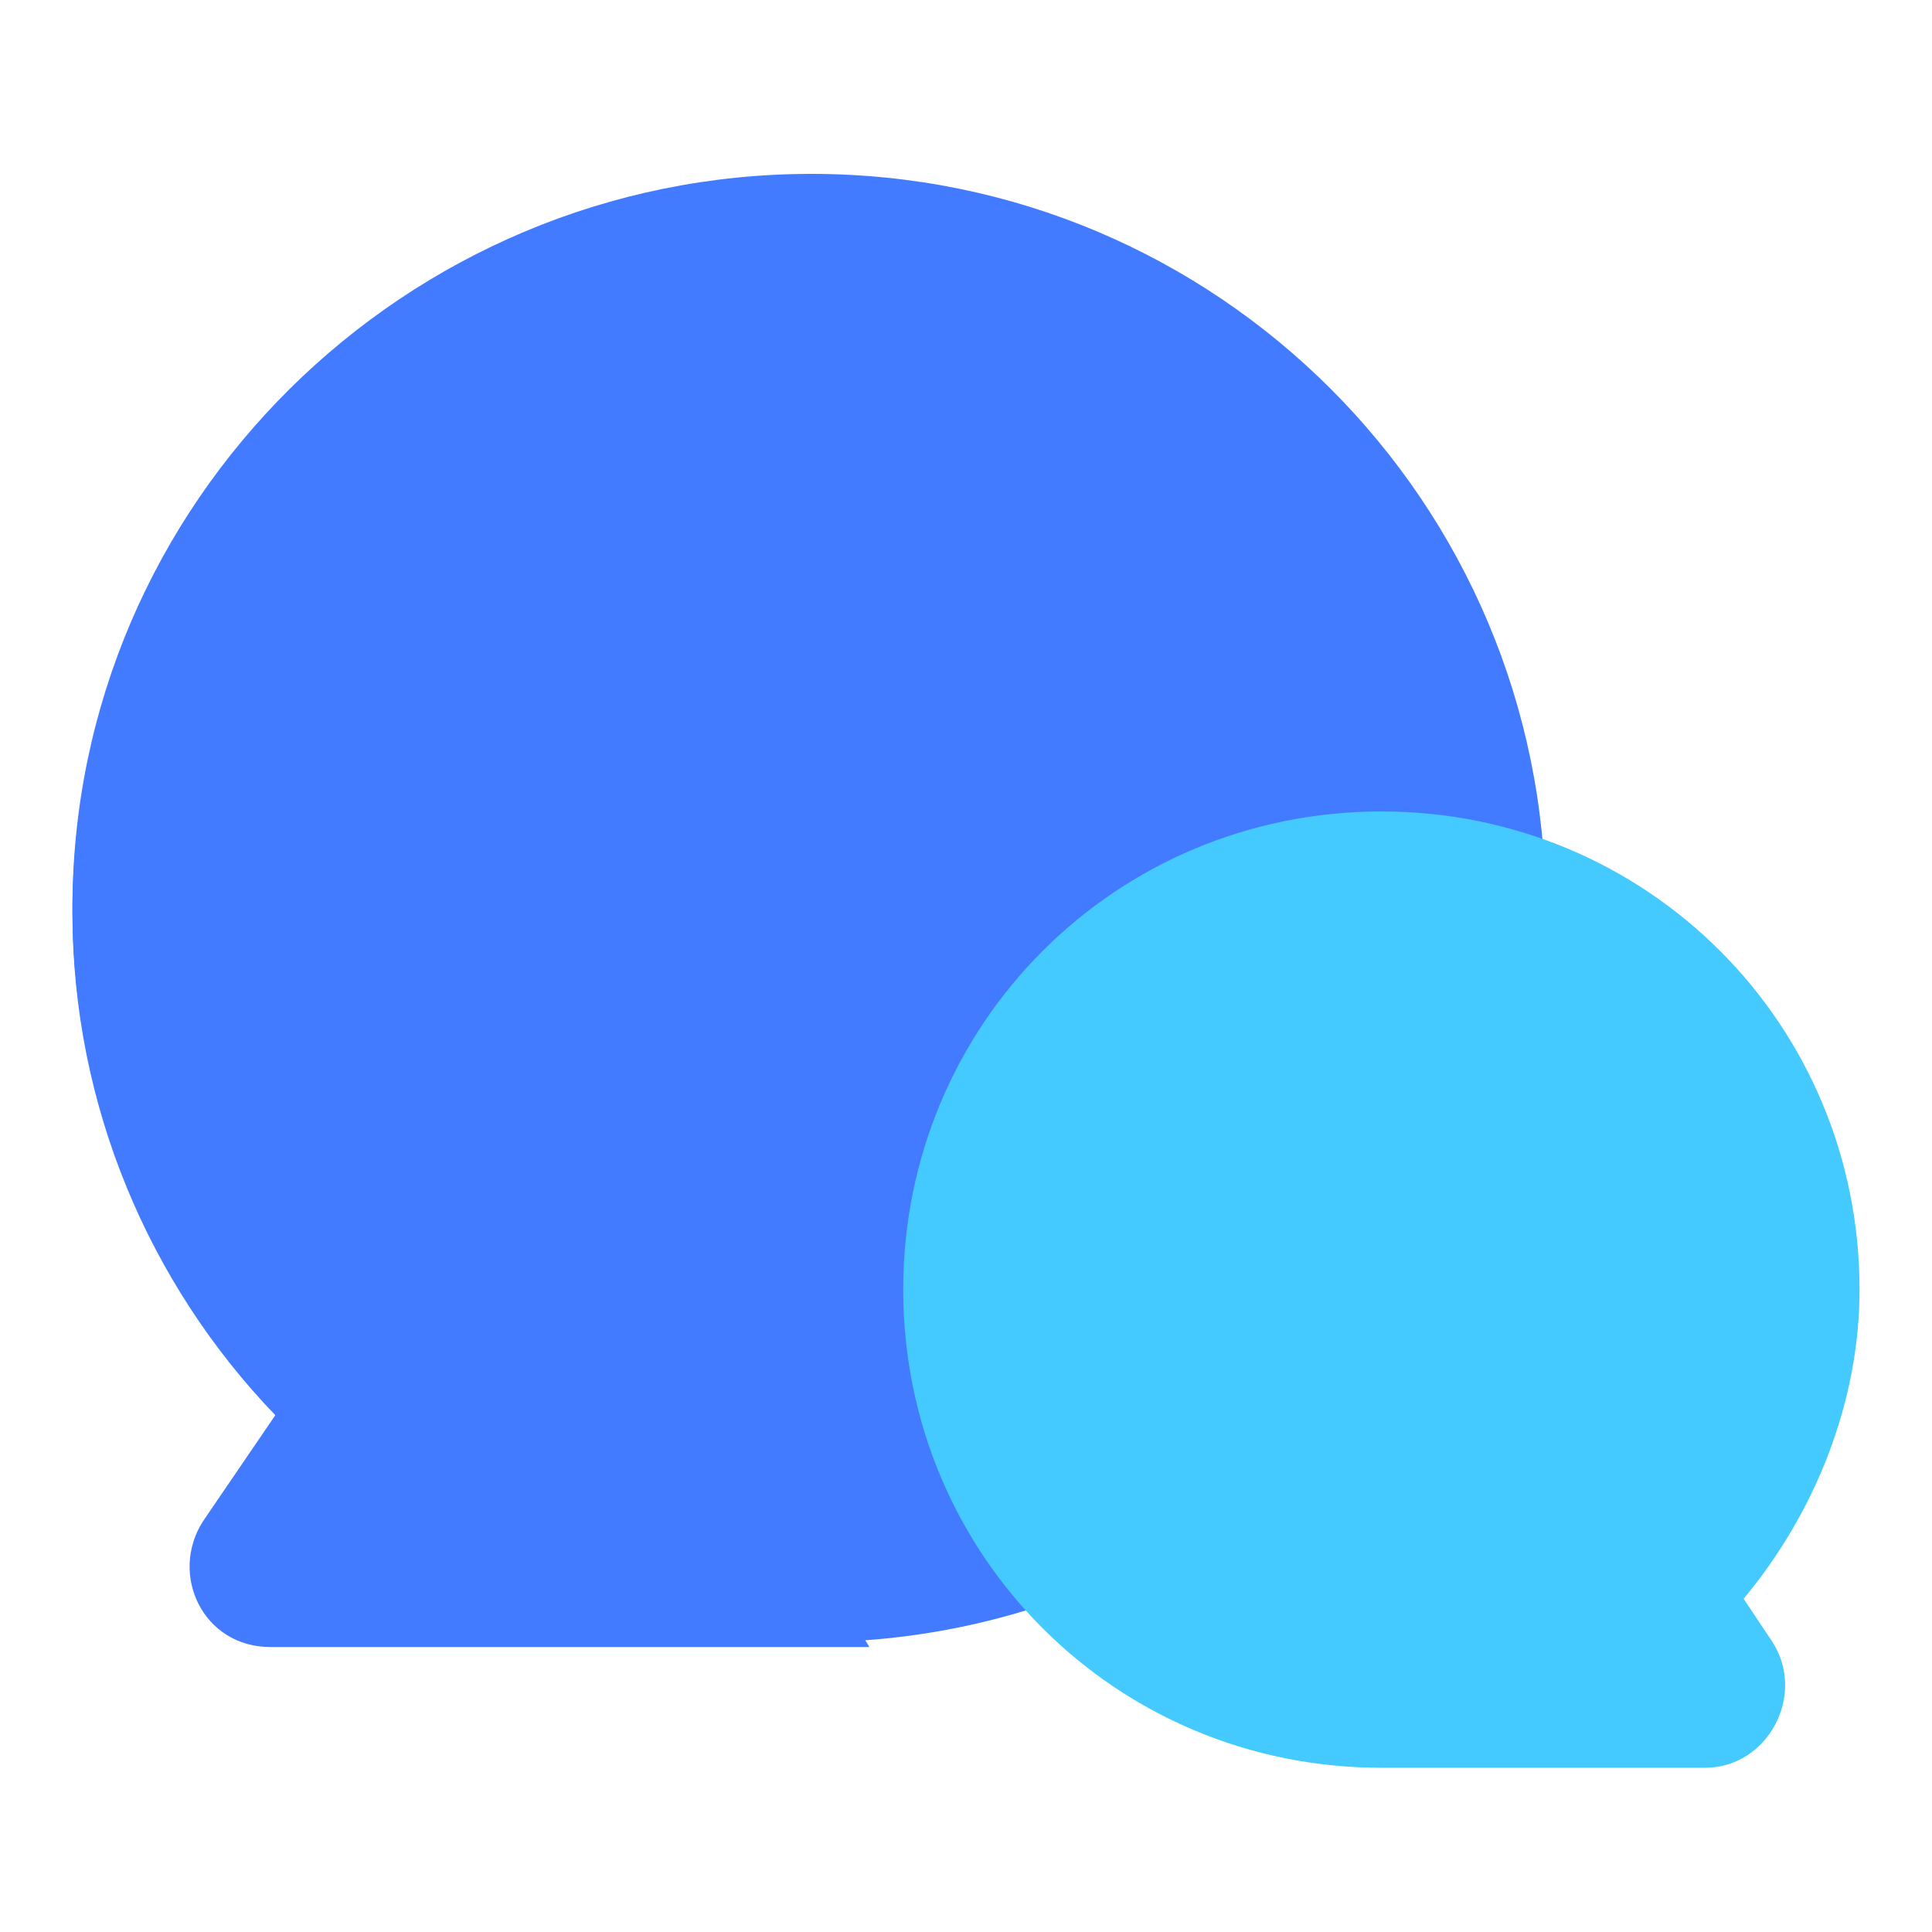 <svg xmlns="http://www.w3.org/2000/svg" xmlns:xlink="http://www.w3.org/1999/xlink" id="Layer_1" x="0px" y="0px" viewBox="0 0 40 40" style="enable-background:new 0 0 40 40;" xml:space="preserve"><style type="text/css">	.st0{fill-rule:evenodd;clip-rule:evenodd;fill:#427BFF;}	.st1{fill:#427BFF;}	.st2{fill-rule:evenodd;clip-rule:evenodd;fill:#45CAFF;}</style><path class="st0" d="M1.5,18.9c0,4,1.6,7.7,4.2,10.4l-1.5,2.2c-0.7,1.1,0,2.6,1.4,2.6H16v0c0.7,0,1.3,0,2,0c-1.3-2.1-2-4.5-2-6.9 c0-7.1,5.7-12.8,12.8-12.8c0.9,0,1.7,0.1,2.5,0.2C29.4,8.2,23.6,3.7,16.7,3.7C8.3,3.7,1.5,10.5,1.5,18.9z"></path><path class="st1" d="M32,18.8C32,27.2,25.2,34,16.8,34S1.5,27.2,1.5,18.8S8.4,3.6,16.8,3.6S32,10.4,32,18.8z"></path><path class="st2" d="M36.1,33.1c1.5-1.8,2.4-4.1,2.4-6.4c0-5.5-4.4-9.9-9.9-9.9c-5.5,0-9.9,4.4-9.9,9.9s4.4,9.9,9.9,9.9 c0.2,0,0.4,0,0.6,0v0h6.1c1.3,0,2.1-1.5,1.4-2.6L36.1,33.1z"></path></svg>